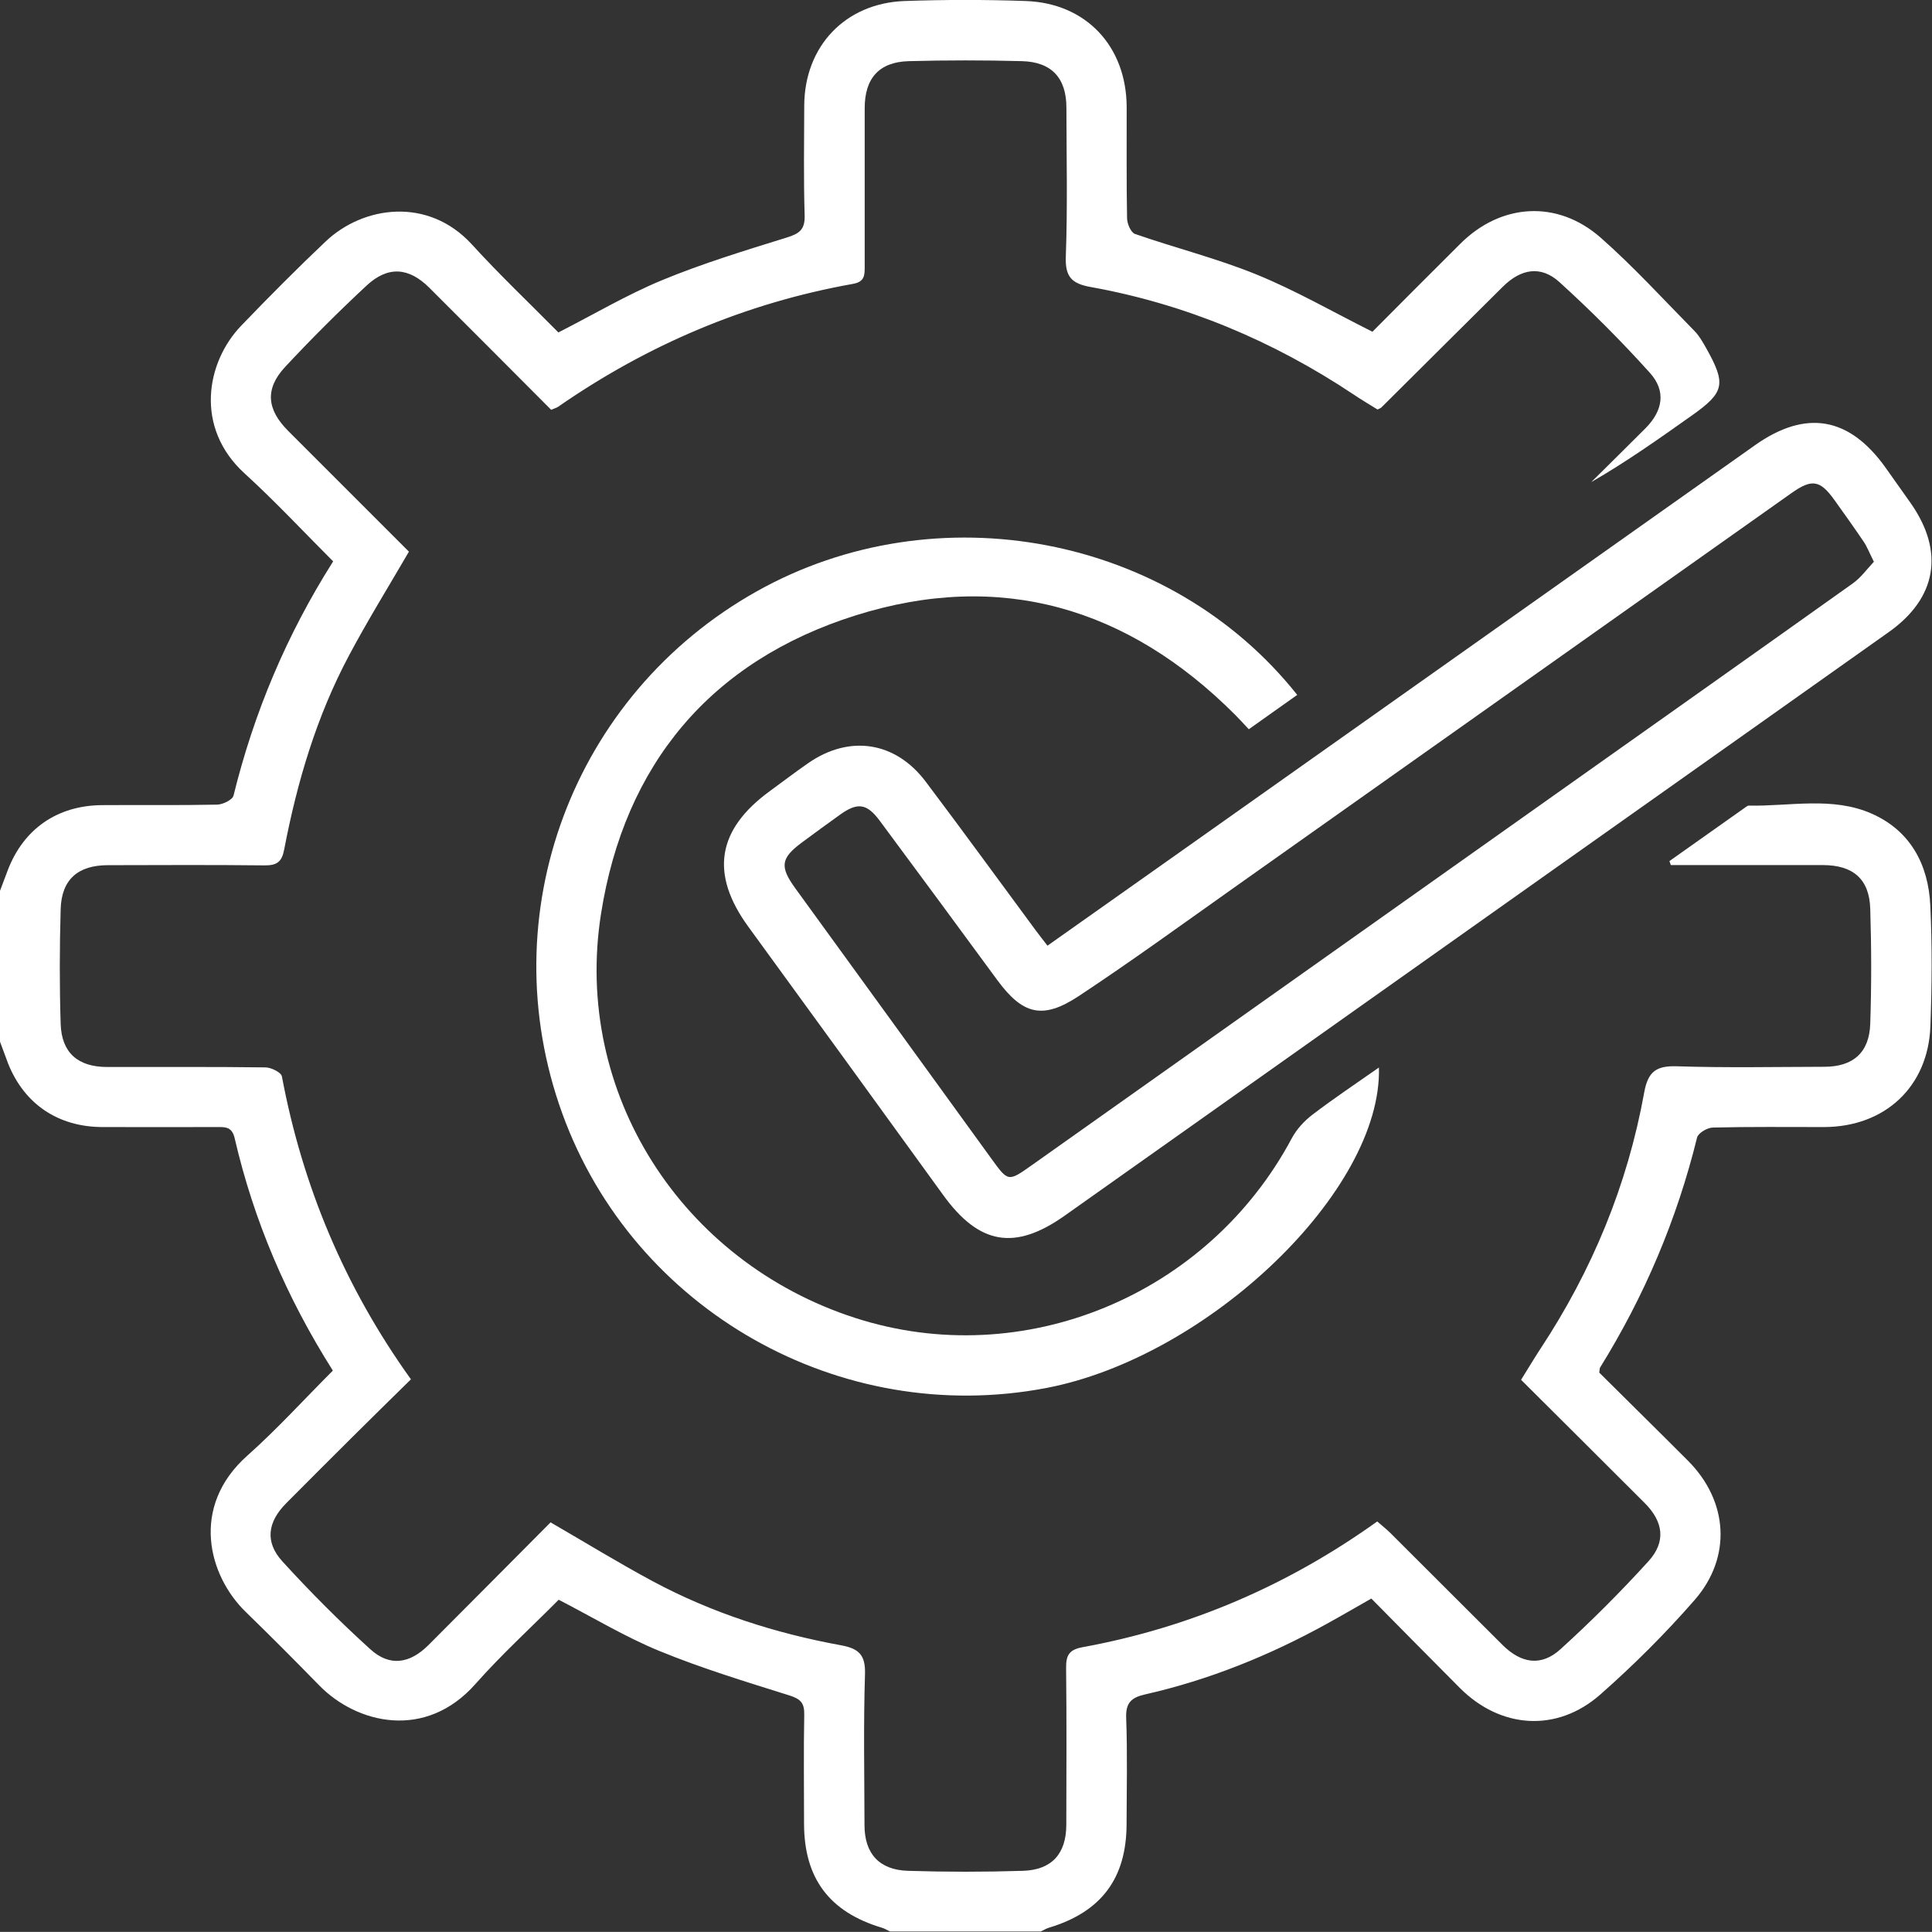 <?xml version="1.0" encoding="UTF-8"?>
<svg id="Layer_3" data-name="Layer 3" xmlns="http://www.w3.org/2000/svg" viewBox="0 0 193 192.99">
  <rect x="0" y="0" width="193" height="192.99" fill="#333333" stroke="none"/>
  <defs>
    <style>
      .cls-1 {
        fill: #fff;
      }
    </style>
  </defs>
  <path class="cls-1" d="m0,88.99c.26-.69.52-1.38.78-2.07,1.58-4.12,4.95-6.46,9.42-6.49,3.83-.03,7.66.03,11.49-.05.57-.01,1.54-.48,1.64-.91,2.04-8.29,5.3-16.05,9.95-23.39-2.97-2.97-5.79-6-8.84-8.78-5.04-4.59-3.84-11.14-.33-14.78,2.74-2.85,5.53-5.66,8.4-8.38,3.78-3.59,10.27-4.5,14.64.29,2.79,3.06,5.8,5.91,8.63,8.78,3.57-1.82,6.87-3.78,10.38-5.23,4.04-1.67,8.25-2.95,12.43-4.25,1.27-.39,1.84-.8,1.79-2.24-.11-3.64-.05-7.28-.04-10.93.02-5.93,4.09-10.25,10.05-10.46,4.01-.14,8.04-.14,12.05,0,6.05.2,10.09,4.52,10.11,10.6.01,3.71-.03,7.41.04,11.11.01.54.38,1.42.79,1.56,4.02,1.4,8.18,2.44,12.11,4.04,3.93,1.6,7.64,3.74,11.61,5.73,2.84-2.85,5.8-5.83,8.78-8.79,4.06-4.05,9.69-4.42,14.03-.6,3.29,2.9,6.26,6.16,9.34,9.29.48.48.83,1.1,1.17,1.7,2.05,3.65,1.87,4.45-1.47,6.81-3.25,2.3-6.5,4.6-9.99,6.61,1.81-1.8,3.63-3.58,5.43-5.39,1.72-1.74,2.07-3.7.43-5.52-2.85-3.17-5.88-6.2-9.03-9.06-1.86-1.69-3.84-1.35-5.66.45-4.06,4.02-8.1,8.06-12.15,12.08-.04.04-.11.06-.37.19-.73-.46-1.58-.95-2.39-1.5-8.03-5.35-16.77-9.03-26.28-10.74-1.88-.34-2.54-1.01-2.47-3.02.18-4.95.07-9.92.06-14.88,0-2.96-1.46-4.58-4.44-4.66-3.77-.1-7.54-.1-11.3,0-2.97.08-4.41,1.71-4.41,4.69,0,5.27,0,10.55,0,15.83,0,.86,0,1.52-1.17,1.73-10.72,1.91-20.52,6.08-29.46,12.28-.15.1-.34.15-.69.3-2.07-2.08-4.19-4.21-6.32-6.34-1.95-1.96-3.9-3.91-5.86-5.86-2.04-2.03-4.12-2.2-6.26-.21-2.8,2.61-5.52,5.32-8.13,8.12-2.04,2.19-1.85,4.25.3,6.4,4.03,4.04,8.07,8.07,12.06,12.06-2.06,3.54-4.14,6.9-5.99,10.38-3.24,6.08-5.18,12.63-6.47,19.37-.24,1.27-.75,1.6-1.97,1.59-5.21-.06-10.42-.03-15.64-.02-2.99,0-4.63,1.43-4.72,4.38-.11,3.83-.12,7.66,0,11.49.1,2.88,1.73,4.28,4.62,4.29,5.27.01,10.55-.03,15.82.04.58,0,1.58.49,1.66.9,2.06,10.95,6.25,21,12.89,30.26-1.95,1.92-3.82,3.75-5.67,5.59-2.27,2.26-4.54,4.52-6.79,6.79-1.86,1.87-2.15,3.87-.38,5.81,2.79,3.06,5.72,6,8.79,8.78,1.94,1.76,3.94,1.44,5.81-.43,4.08-4.08,8.14-8.18,12.19-12.25,3.51,2.03,6.81,4.06,10.22,5.89,5.9,3.16,12.23,5.19,18.8,6.39,1.78.33,2.45.96,2.39,2.89-.16,5.02-.06,10.05-.05,15.07,0,2.84,1.46,4.48,4.34,4.57,3.83.12,7.66.12,11.49,0,2.89-.09,4.32-1.72,4.33-4.58.01-5.21.04-10.42-.02-15.64-.02-1.27.26-1.87,1.65-2.12,10.71-1.96,20.49-6.16,29.43-12.56.5.44.93.77,1.31,1.15,3.74,3.72,7.46,7.46,11.2,11.18,1.88,1.87,3.88,2.18,5.81.42,3.06-2.78,6-5.72,8.78-8.78,1.77-1.95,1.48-3.95-.38-5.81-4.08-4.08-8.17-8.15-12.35-12.31.68-1.09,1.28-2.1,1.92-3.08,5.18-7.85,8.71-16.38,10.38-25.63.38-2.1,1.22-2.68,3.29-2.61,4.89.16,9.79.06,14.69.05,2.88,0,4.51-1.41,4.6-4.3.13-3.83.12-7.66,0-11.49-.09-2.97-1.72-4.36-4.74-4.36-4.46,0-8.92,0-13.38,0-.6,0-1.2,0-1.8,0-.05-.13-.09-.27-.14-.4,2.53-1.79,5.06-3.58,7.59-5.37.1-.07.22-.17.33-.17,4.11.08,8.36-.93,12.28.8,3.87,1.7,5.67,5.09,5.86,9.18.19,4.01.16,8.04.01,12.05-.22,6.05-4.54,10.07-10.63,10.08-3.71,0-7.41-.04-11.11.05-.55.01-1.46.55-1.57,1-2.01,8.17-5.25,15.82-9.68,22.96-.06.1-.05.24-.09.52,2.91,2.9,5.91,5.84,8.88,8.82,3.99,4.01,4.39,9.6.65,13.89-2.92,3.35-6.1,6.52-9.44,9.46-4.34,3.81-9.96,3.4-14.02-.67-2.92-2.93-5.83-5.88-8.84-8.93-1.53.87-2.97,1.71-4.44,2.52-5.74,3.17-11.77,5.61-18.17,7.06-1.37.31-1.94.84-1.88,2.36.13,3.51.05,7.03.04,10.55,0,5.46-2.53,8.82-7.75,10.39-.29.09-.55.25-.82.38h-15.07c-.27-.13-.53-.3-.82-.38-5.23-1.57-7.75-4.93-7.76-10.38,0-3.64-.05-7.28.02-10.92.02-1.16-.38-1.55-1.48-1.9-4.36-1.37-8.74-2.7-12.96-4.43-3.45-1.41-6.67-3.37-10.09-5.13-2.77,2.79-5.7,5.46-8.32,8.42-4.98,5.63-11.84,3.99-15.61.13-2.41-2.47-4.85-4.92-7.32-7.32-3.74-3.62-5.6-10.51.14-15.62,2.98-2.65,5.68-5.63,8.55-8.5-4.61-7.28-7.9-14.97-9.81-23.22-.27-1.16-.95-1.11-1.78-1.11-3.83,0-7.66.02-11.49,0-4.39-.03-7.74-2.31-9.35-6.32C.55,105.56.28,104.81,0,104.06,0,99.03,0,94.01,0,88.99Z"/>
  <path class="cls-1" d="m104.64,94.47c5.11-3.61,10.08-7.12,15.04-10.63,18.54-13.12,37.08-26.24,55.63-39.36,5.09-3.6,9.43-2.85,13.06,2.25.84,1.18,1.67,2.35,2.5,3.53,3.39,4.83,2.62,9.47-2.17,12.87-11,7.81-22.02,15.59-33.03,23.39-16.44,11.64-32.87,23.29-49.31,34.92-4.99,3.53-8.55,2.9-12.14-2.06-6.47-8.95-12.97-17.88-19.47-26.81-3.83-5.27-3.14-9.68,2.15-13.54,1.27-.93,2.52-1.88,3.8-2.77,4.13-2.89,8.74-2.21,11.78,1.83,3.7,4.91,7.32,9.89,10.97,14.83.33.45.68.89,1.19,1.55Zm82.55-38.36c-.45-.9-.67-1.48-1.01-1.99-.95-1.4-1.93-2.78-2.92-4.16-1.45-2.02-2.26-2.15-4.33-.68-18.54,13.12-37.07,26.24-55.61,39.36-5.17,3.66-10.3,7.39-15.58,10.88-3.61,2.38-5.6,1.81-8.12-1.62-3.89-5.31-7.81-10.61-11.73-15.9-1.29-1.74-2.21-1.87-3.94-.64-1.28.91-2.54,1.84-3.8,2.77-2.16,1.59-2.29,2.43-.68,4.64,6.52,8.99,13.05,17.97,19.56,26.97,1.69,2.33,1.67,2.34,4.07.64,17.76-12.58,35.53-25.17,53.29-37.75,9.57-6.78,19.15-13.55,28.71-20.36.8-.57,1.41-1.43,2.1-2.16Z"/>
  <path class="cls-1" d="m129.6,69.41c-1.63,1.16-3.16,2.24-4.85,3.44-.46-.49-.91-.99-1.38-1.46-10.7-10.71-23.44-14.47-37.91-9.91-14.44,4.55-23.07,14.86-25.42,29.8-2.82,17.89,8.05,34.78,25.4,40.38,16.76,5.41,35.21-2.21,43.61-17.96.48-.9,1.24-1.72,2.05-2.34,2.13-1.63,4.37-3.12,6.65-4.72.34,12.29-17.04,28.93-33.25,32.02-20.59,3.92-41.18-7.75-48.32-27.4-7.21-19.84.97-41.84,19.42-52.19,17.93-10.05,41.3-5.65,53.99,10.35Z"/>
</svg>